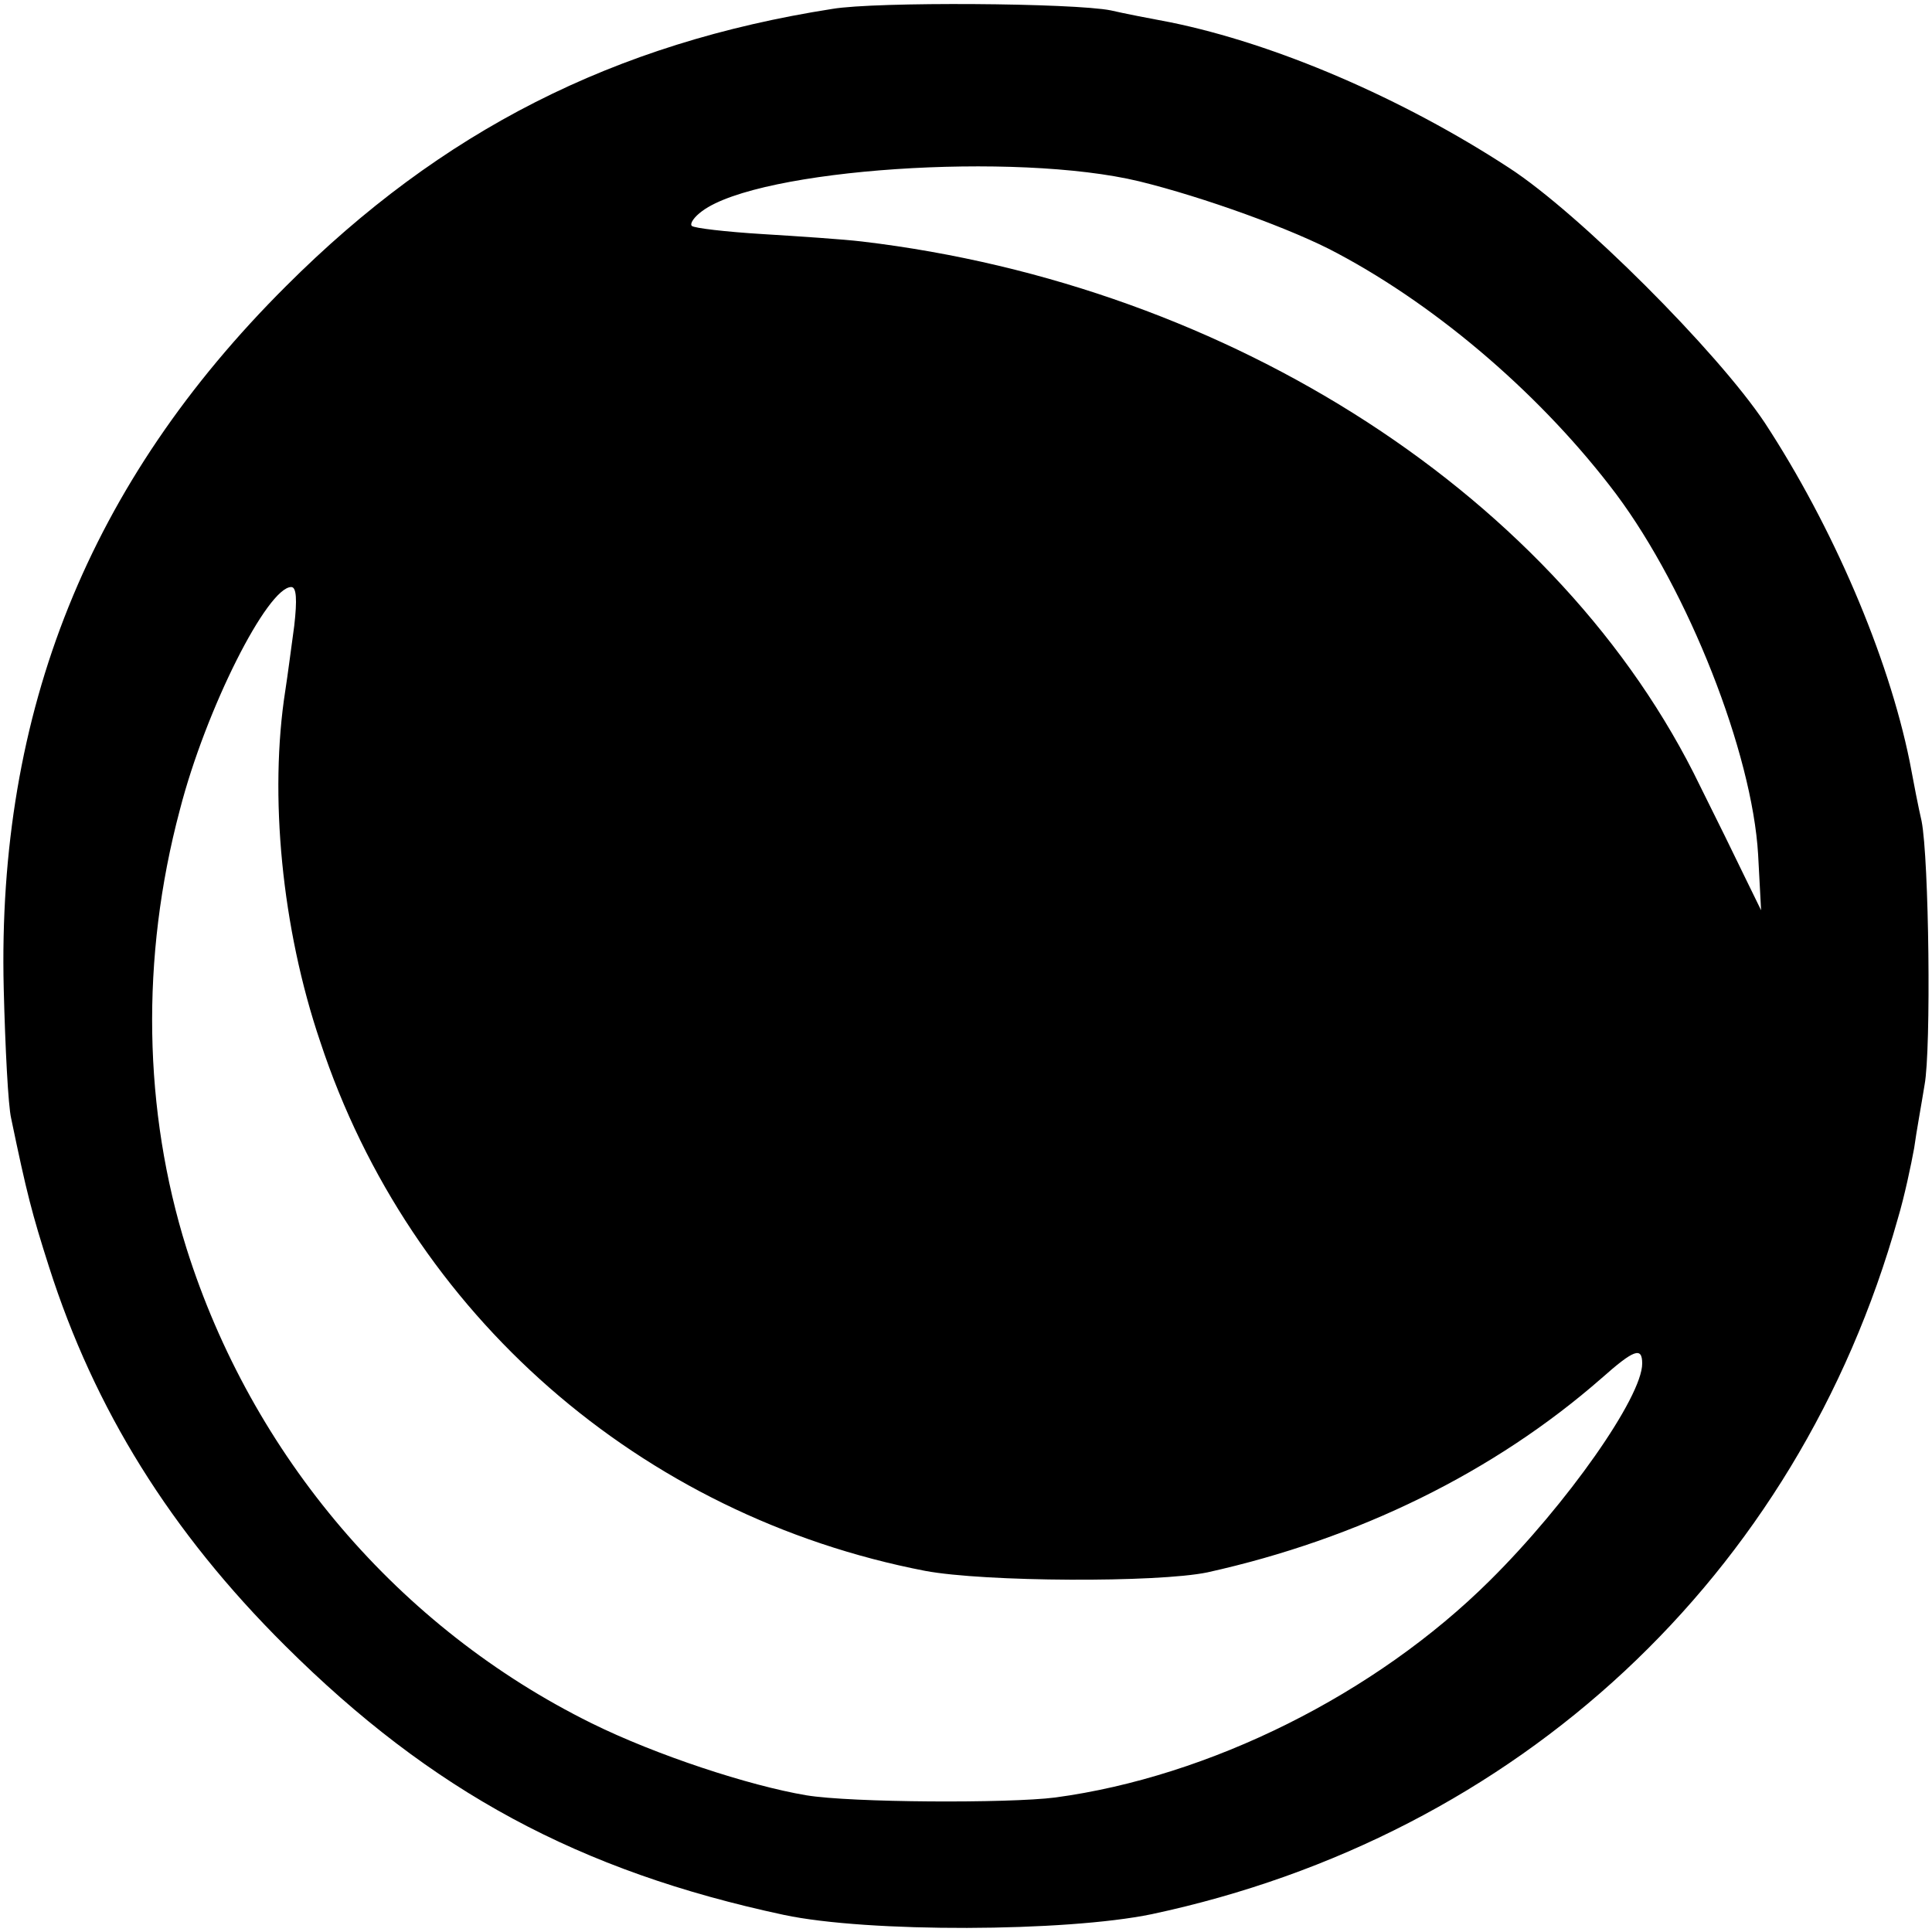 <?xml version="1.0" standalone="no"?>
<!DOCTYPE svg PUBLIC "-//W3C//DTD SVG 20010904//EN"
 "http://www.w3.org/TR/2001/REC-SVG-20010904/DTD/svg10.dtd">
<svg version="1.0" xmlns="http://www.w3.org/2000/svg"
 width="260pt" height="260pt" viewBox="0 0 260 260"
 preserveAspectRatio="xMidYMid meet">
<g transform="translate(0,260) scale(0.1,-0.1)"
fill="#000000" stroke="none">
<path d="M1120 2588 c-294 -46 -526 -164 -735 -373 -265 -264 -389 -572 -380
-945 2 -80 6 -158 10 -175 21 -101 28 -128 51 -200 61 -191 163 -356 318 -510
197 -196 395 -303 671 -362 113 -24 379 -23 495 1 493 105 869 455 1004 936 9
30 18 73 22 95 3 22 10 60 14 85 9 48 6 304 -4 355 -4 17 -11 53 -16 80 -29
143 -104 317 -195 456 -64 96 -250 282 -344 343 -144 94 -314 167 -456 196
-27 5 -63 12 -80 16 -50 10 -316 12 -375 2z m413 -232 c86 -21 208 -65 267
-97 139 -74 278 -195 375 -324 97 -130 183 -348 191 -485 l4 -75 -22 45 c-12
25 -39 80 -60 122 -187 387 -630 674 -1128 733 -25 3 -85 7 -134 10 -49 3 -92
8 -95 11 -3 3 3 12 14 20 77 57 422 80 588 40z m-1137 -598 c-4 -29 -9 -68
-12 -87 -22 -140 -5 -320 47 -473 121 -367 431 -638 814 -712 80 -15 313 -16
380 -2 203 45 386 135 530 261 44 39 55 43 55 20 0 -45 -101 -189 -205 -292
-154 -153 -377 -264 -585 -292 -63 -8 -275 -7 -335 3 -77 13 -202 54 -289 97
-259 128 -457 360 -545 639 -58 185 -62 391 -9 590 35 136 118 300 150 300 7
0 8 -17 4 -52z"/>
</g>
</svg>
